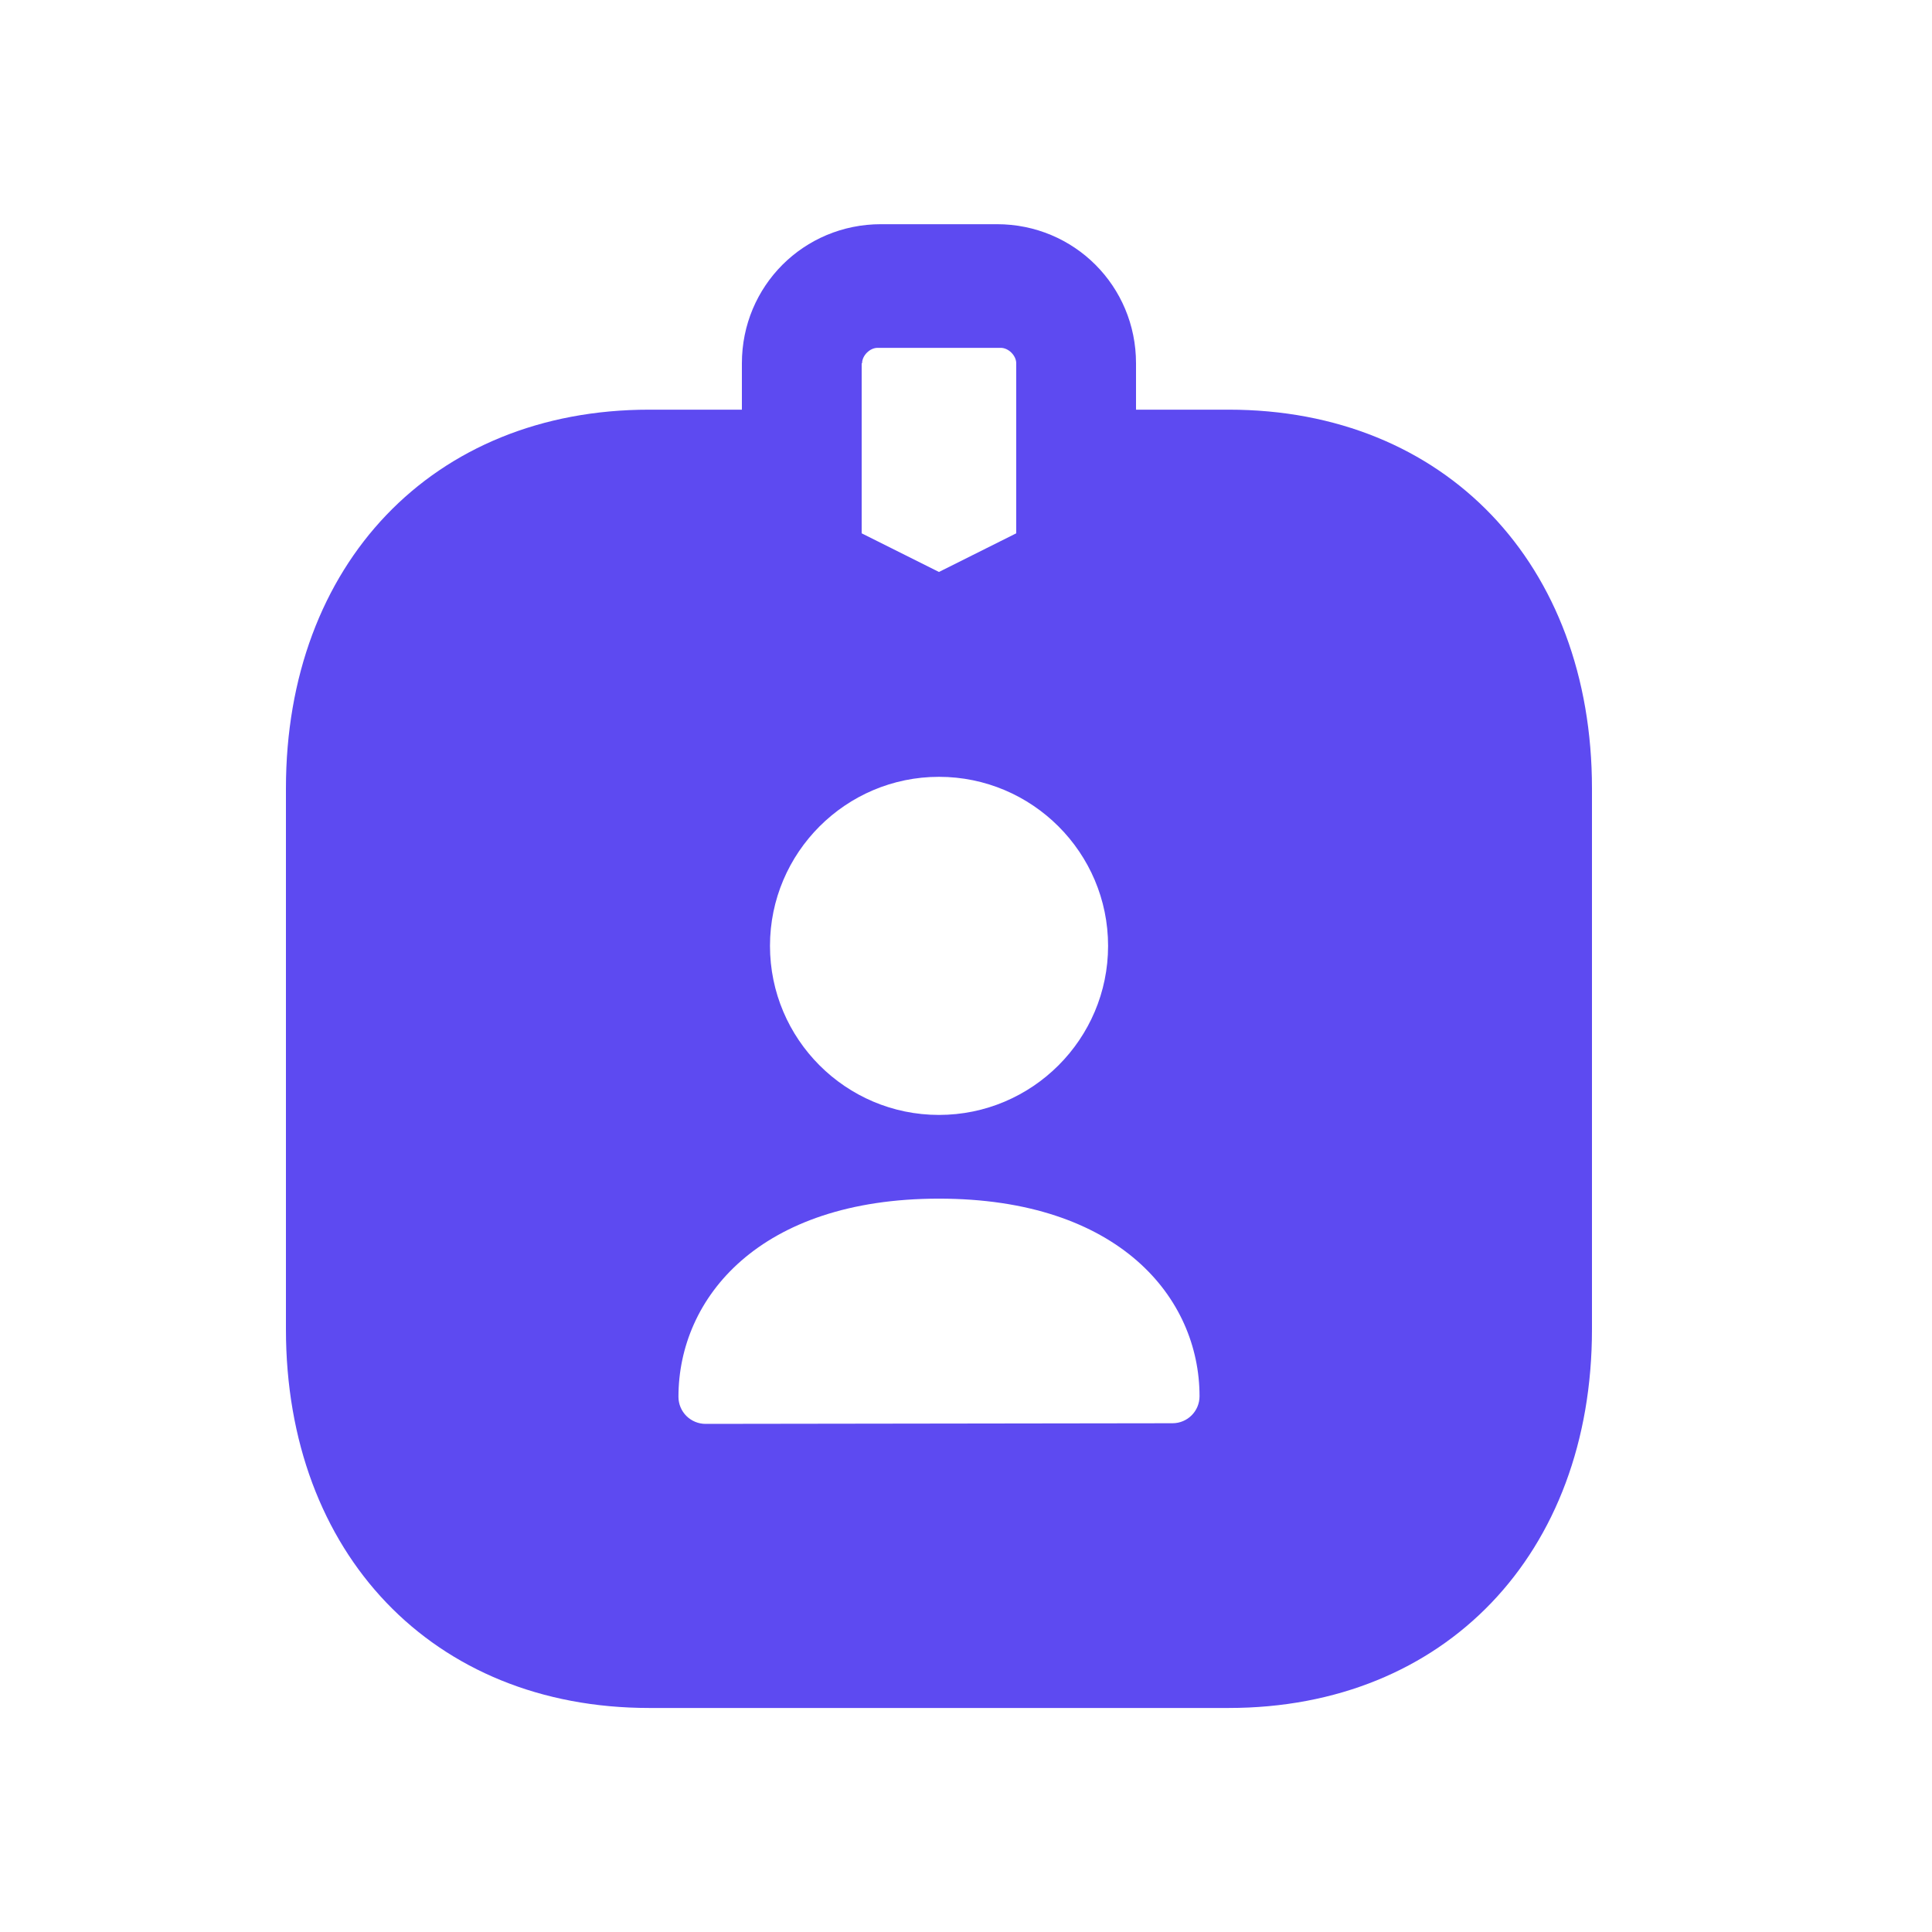 <?xml version="1.0" encoding="UTF-8"?> <svg xmlns="http://www.w3.org/2000/svg" width="24" height="24" viewBox="0 0 24 24" fill="none"><path fill-rule="evenodd" clip-rule="evenodd" d="M14.565 17.68L8.765 17.688C8.676 17.688 8.591 17.653 8.527 17.59C8.464 17.527 8.428 17.442 8.428 17.352C8.428 16.126 9.43 14.89 11.664 14.89C13.9 14.89 14.901 16.122 14.901 17.344C14.901 17.53 14.751 17.68 14.565 17.68ZM11.664 9.65C12.822 9.65 13.765 10.592 13.765 11.75C13.765 12.908 12.822 13.85 11.664 13.85C10.507 13.85 9.565 12.908 9.565 11.75C9.565 10.592 10.507 9.65 11.664 9.65ZM10.704 4.513H10.709C10.709 4.417 10.805 4.321 10.901 4.321H12.432C12.528 4.321 12.624 4.417 12.624 4.513V6.625L11.664 7.105L10.704 6.625V4.513ZM15.264 5.089H14.112V4.513C14.112 3.553 13.344 2.785 12.384 2.785H10.944C9.984 2.785 9.216 3.553 9.216 4.513V5.089H8.064C5.376 5.089 3.552 7.009 3.552 9.793V16.513C3.552 19.297 5.376 21.217 8.064 21.217H15.264C17.952 21.217 19.776 19.297 19.776 16.513V9.793C19.776 7.009 17.952 5.089 15.264 5.089Z" fill="#5D4AF1"></path></svg> 